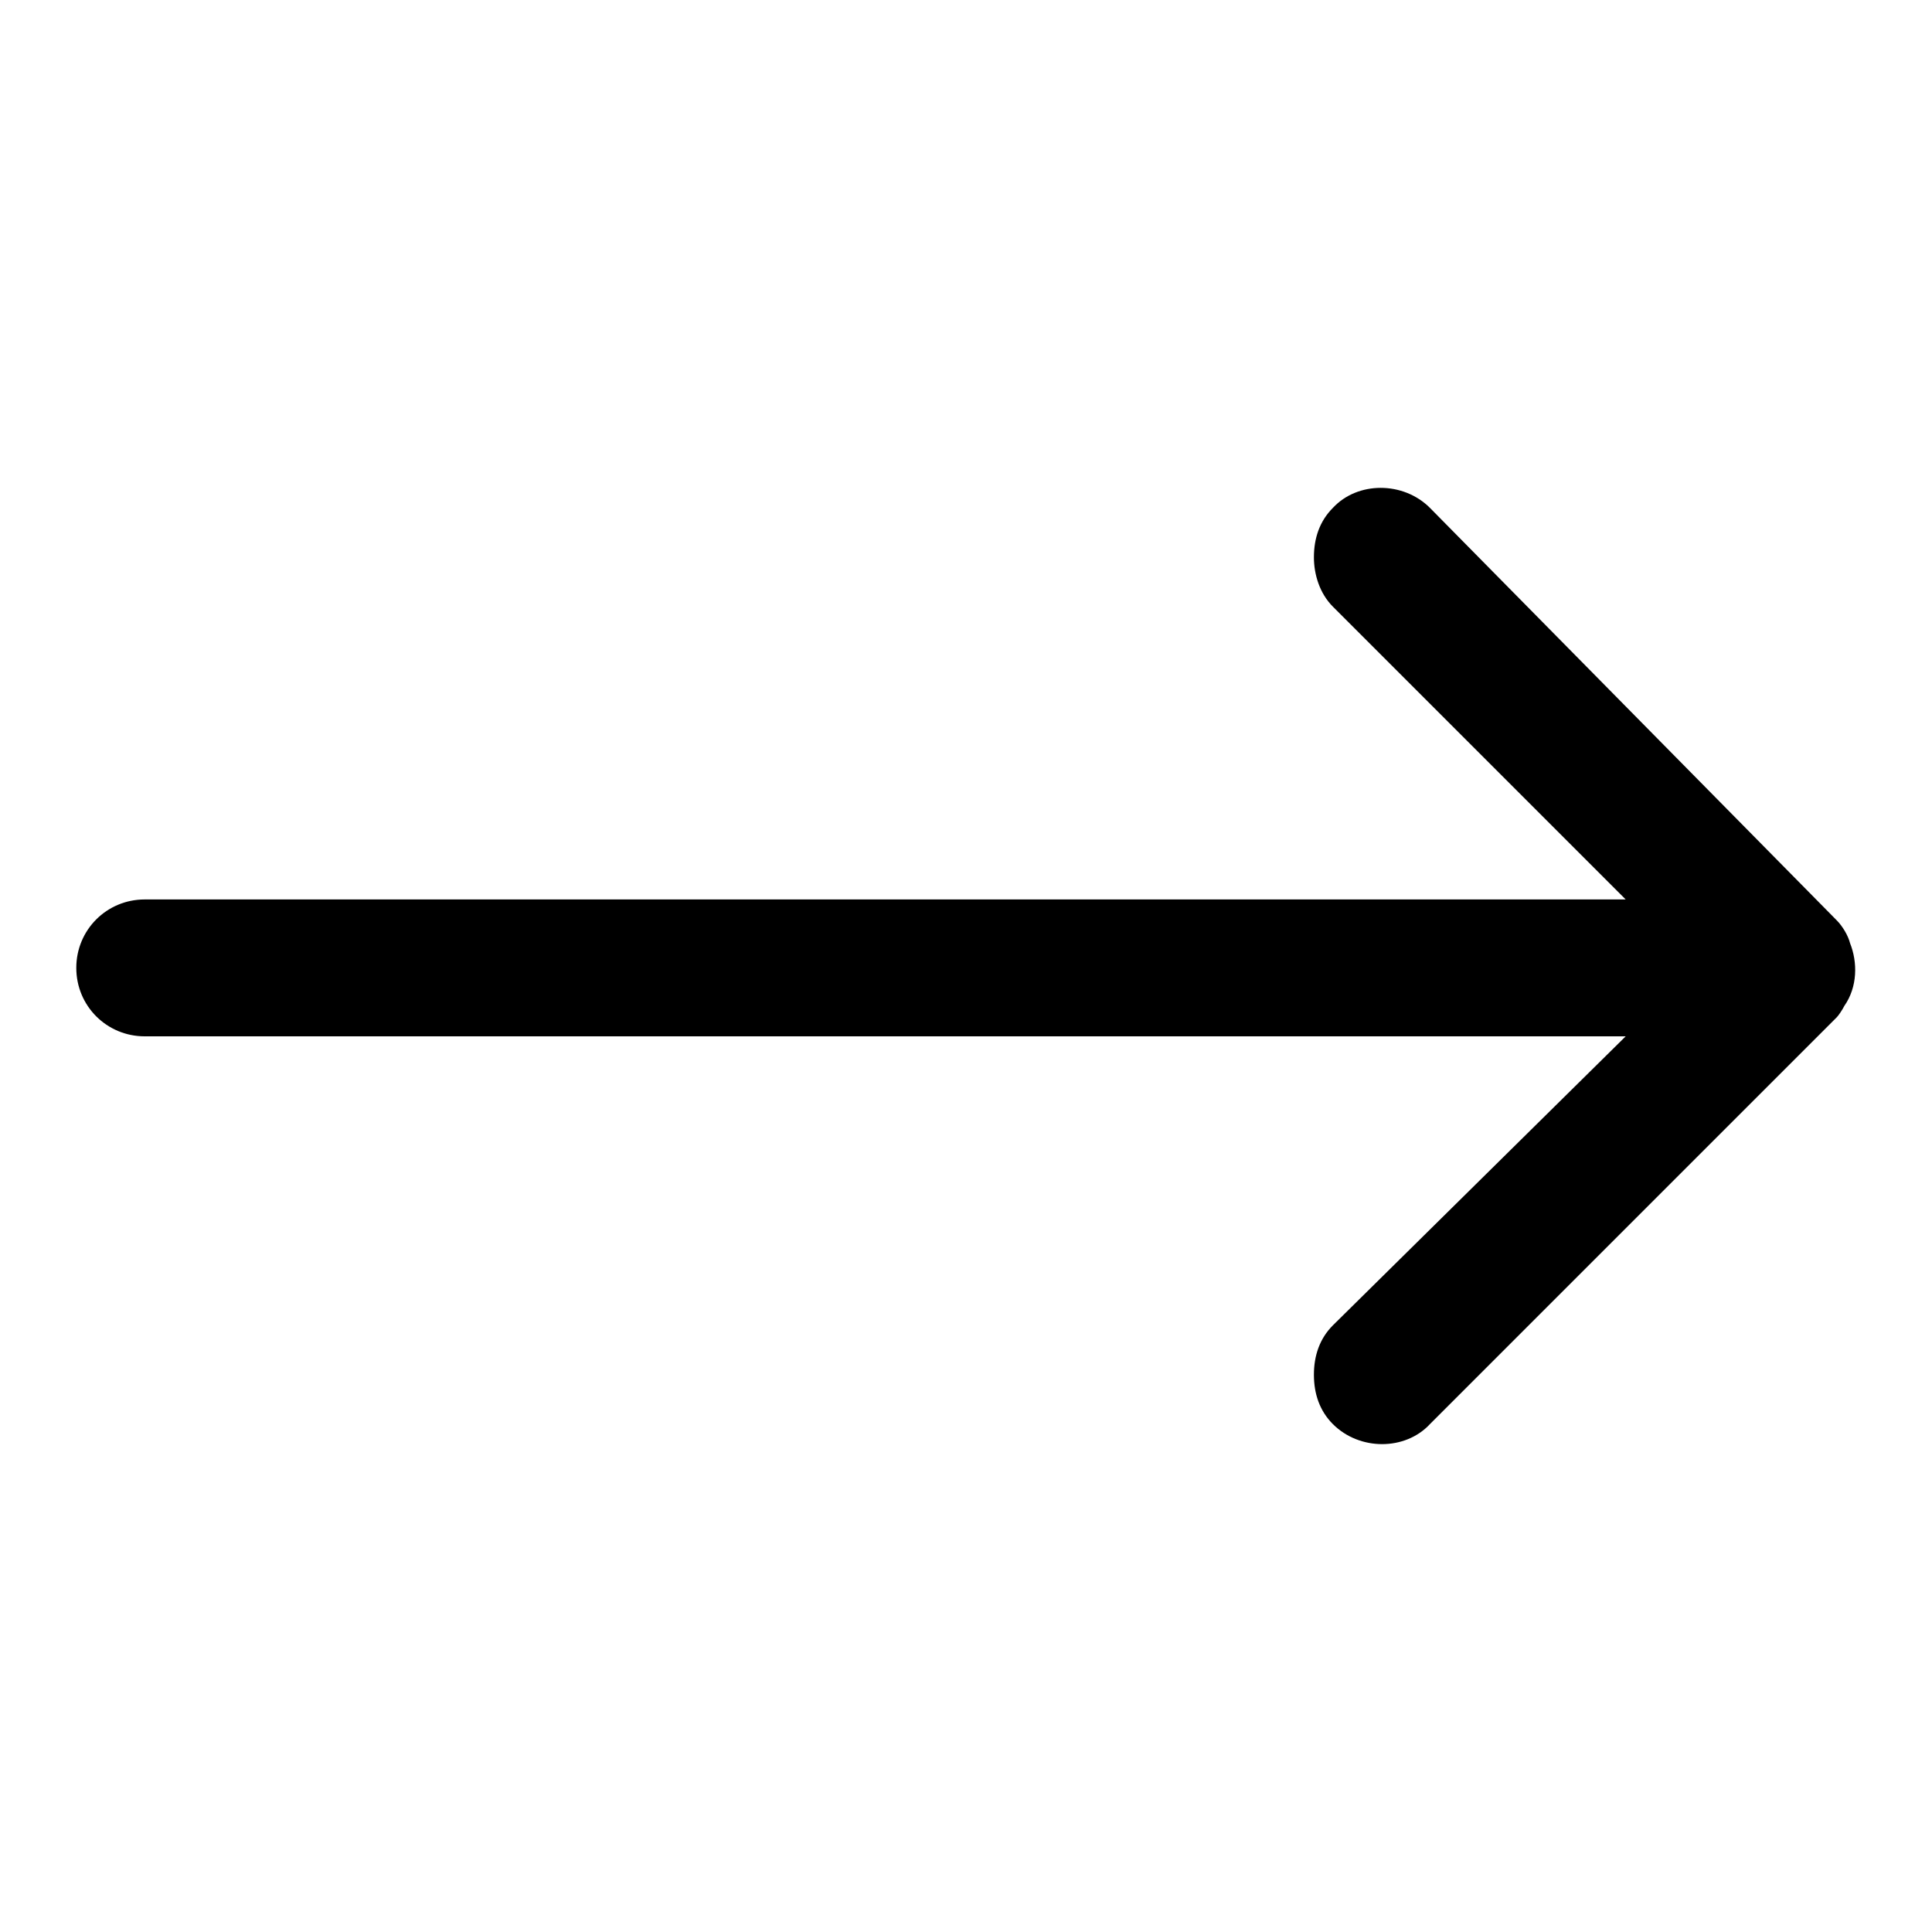 <?xml version="1.0" encoding="UTF-8"?>
<!-- The Best Svg Icon site in the world: iconSvg.co, Visit us! https://iconsvg.co -->
<svg fill="#000000" width="800px" height="800px" version="1.1" viewBox="144 144 512 512" xmlns="http://www.w3.org/2000/svg">
 <path d="m492.2 291.68c0 4.535 1.512 9.574 5.039 13.098l77.586 77.586h-392.47c-10.078 0-18.137 8.062-18.137 18.137 0 10.078 8.062 18.137 18.137 18.137h392.47l-77.586 76.582c-3.527 3.527-5.039 8.062-5.039 13.098 0 5.039 1.512 9.574 5.039 13.098 7.055 7.055 19.145 7.055 25.695 0l107.82-107.82c0.504-0.504 1.512-2.016 2.016-3.023 3.527-5.039 3.527-11.586 1.512-16.625-0.504-2.016-2.016-4.535-3.527-6.047l-107.82-109.32c-7.055-7.055-19.145-7.055-25.695 0-3.527 3.523-5.039 8.059-5.039 13.098z"/>
</svg>